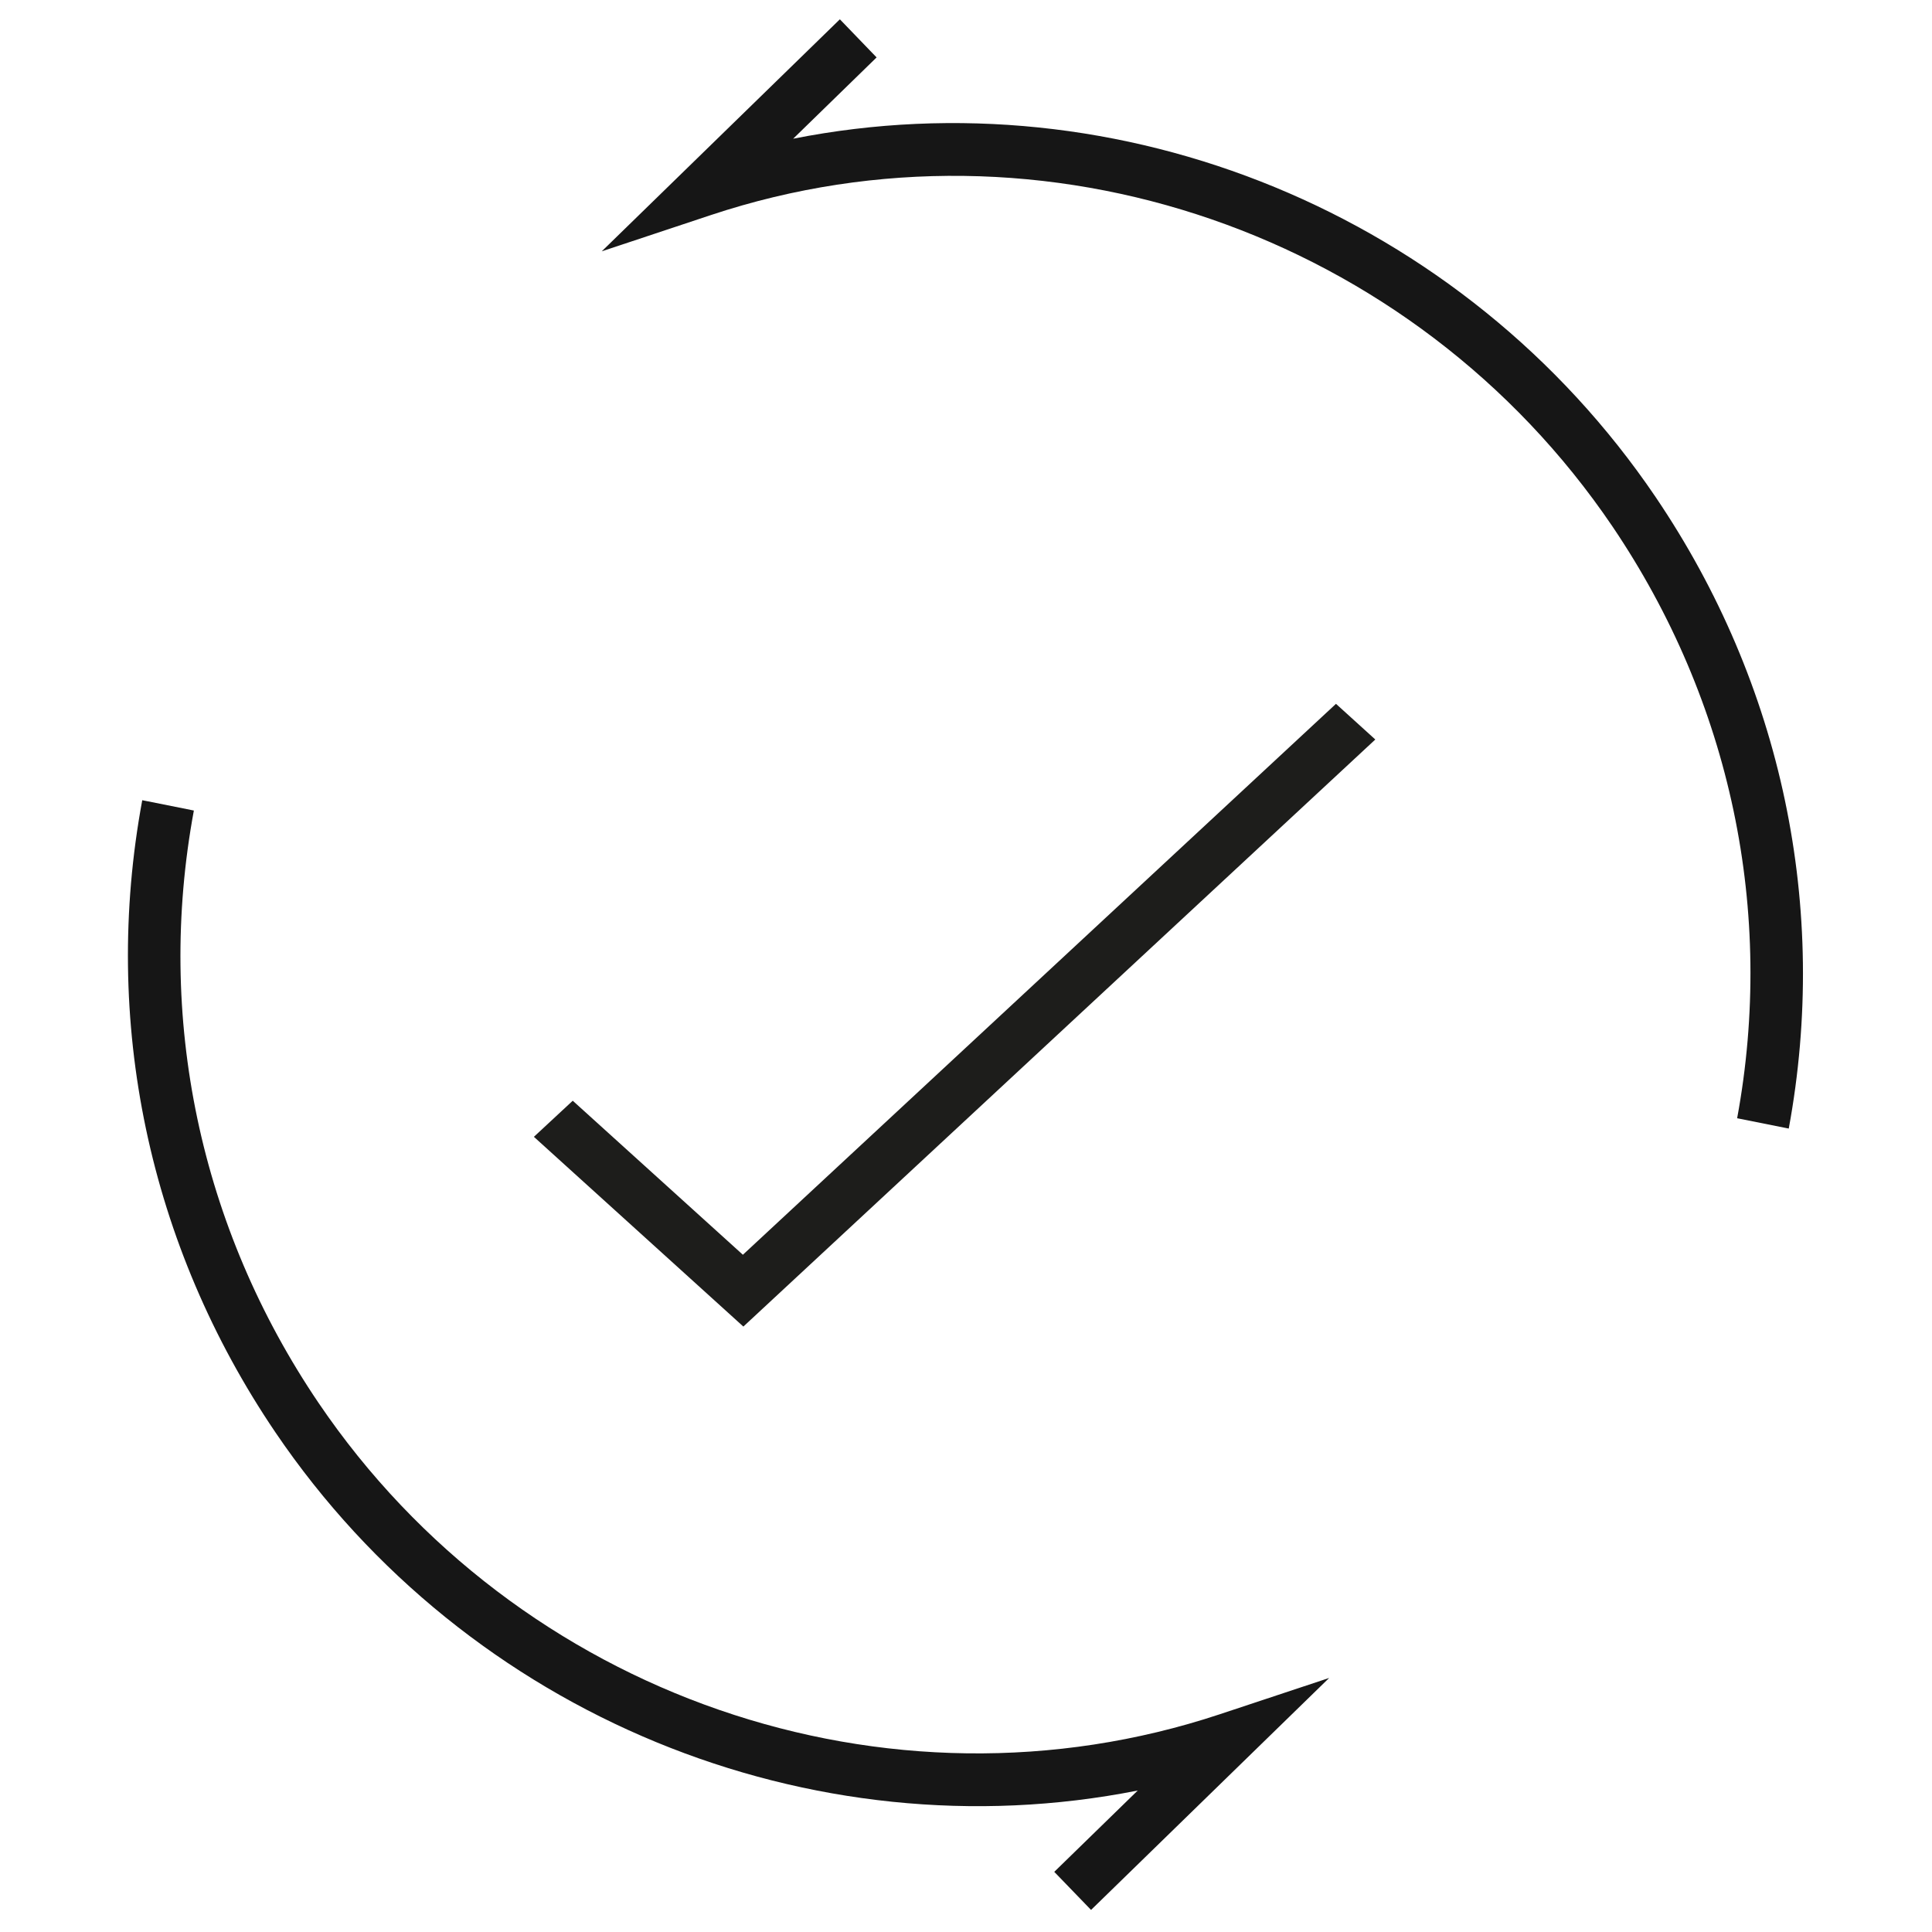 <svg class="svg svg--free-trial" viewBox="0 0 140 140" xmlns="http://www.w3.org/2000/svg">
    <path d="M53.867 96.128L38.688 82.378 41.503 79.763 53.832 90.924 96.81 51.002 99.66 53.587 53.867 96.128z" fill="#1d1d1b"></path>
    <path fill="#161616" d="M96.315 121.592l-17.253 16.808-2.666-2.759 6.047-5.892c-23.66 4.685-48.544-5.377-62.494-25.968-9.176-13.548-12.603-29.807-9.641-45.794l3.74.748c-2.775 14.979.433 30.225 9.036 42.925 14.404 21.262 41.256 30.54 65.3 22.564l7.93-2.632zM119.973 36.019c9.17 13.538 12.593 29.791 9.647 45.761l-3.74-.748c2.762-14.966-.452-30.198-9.04-42.89-14.409-21.263-41.258-30.543-65.305-22.565l-7.93 2.635L60.86 1.399l2.662 2.762-6.046 5.891c23.659-4.684 48.547 5.376 62.497 25.966"></path>
</svg>
